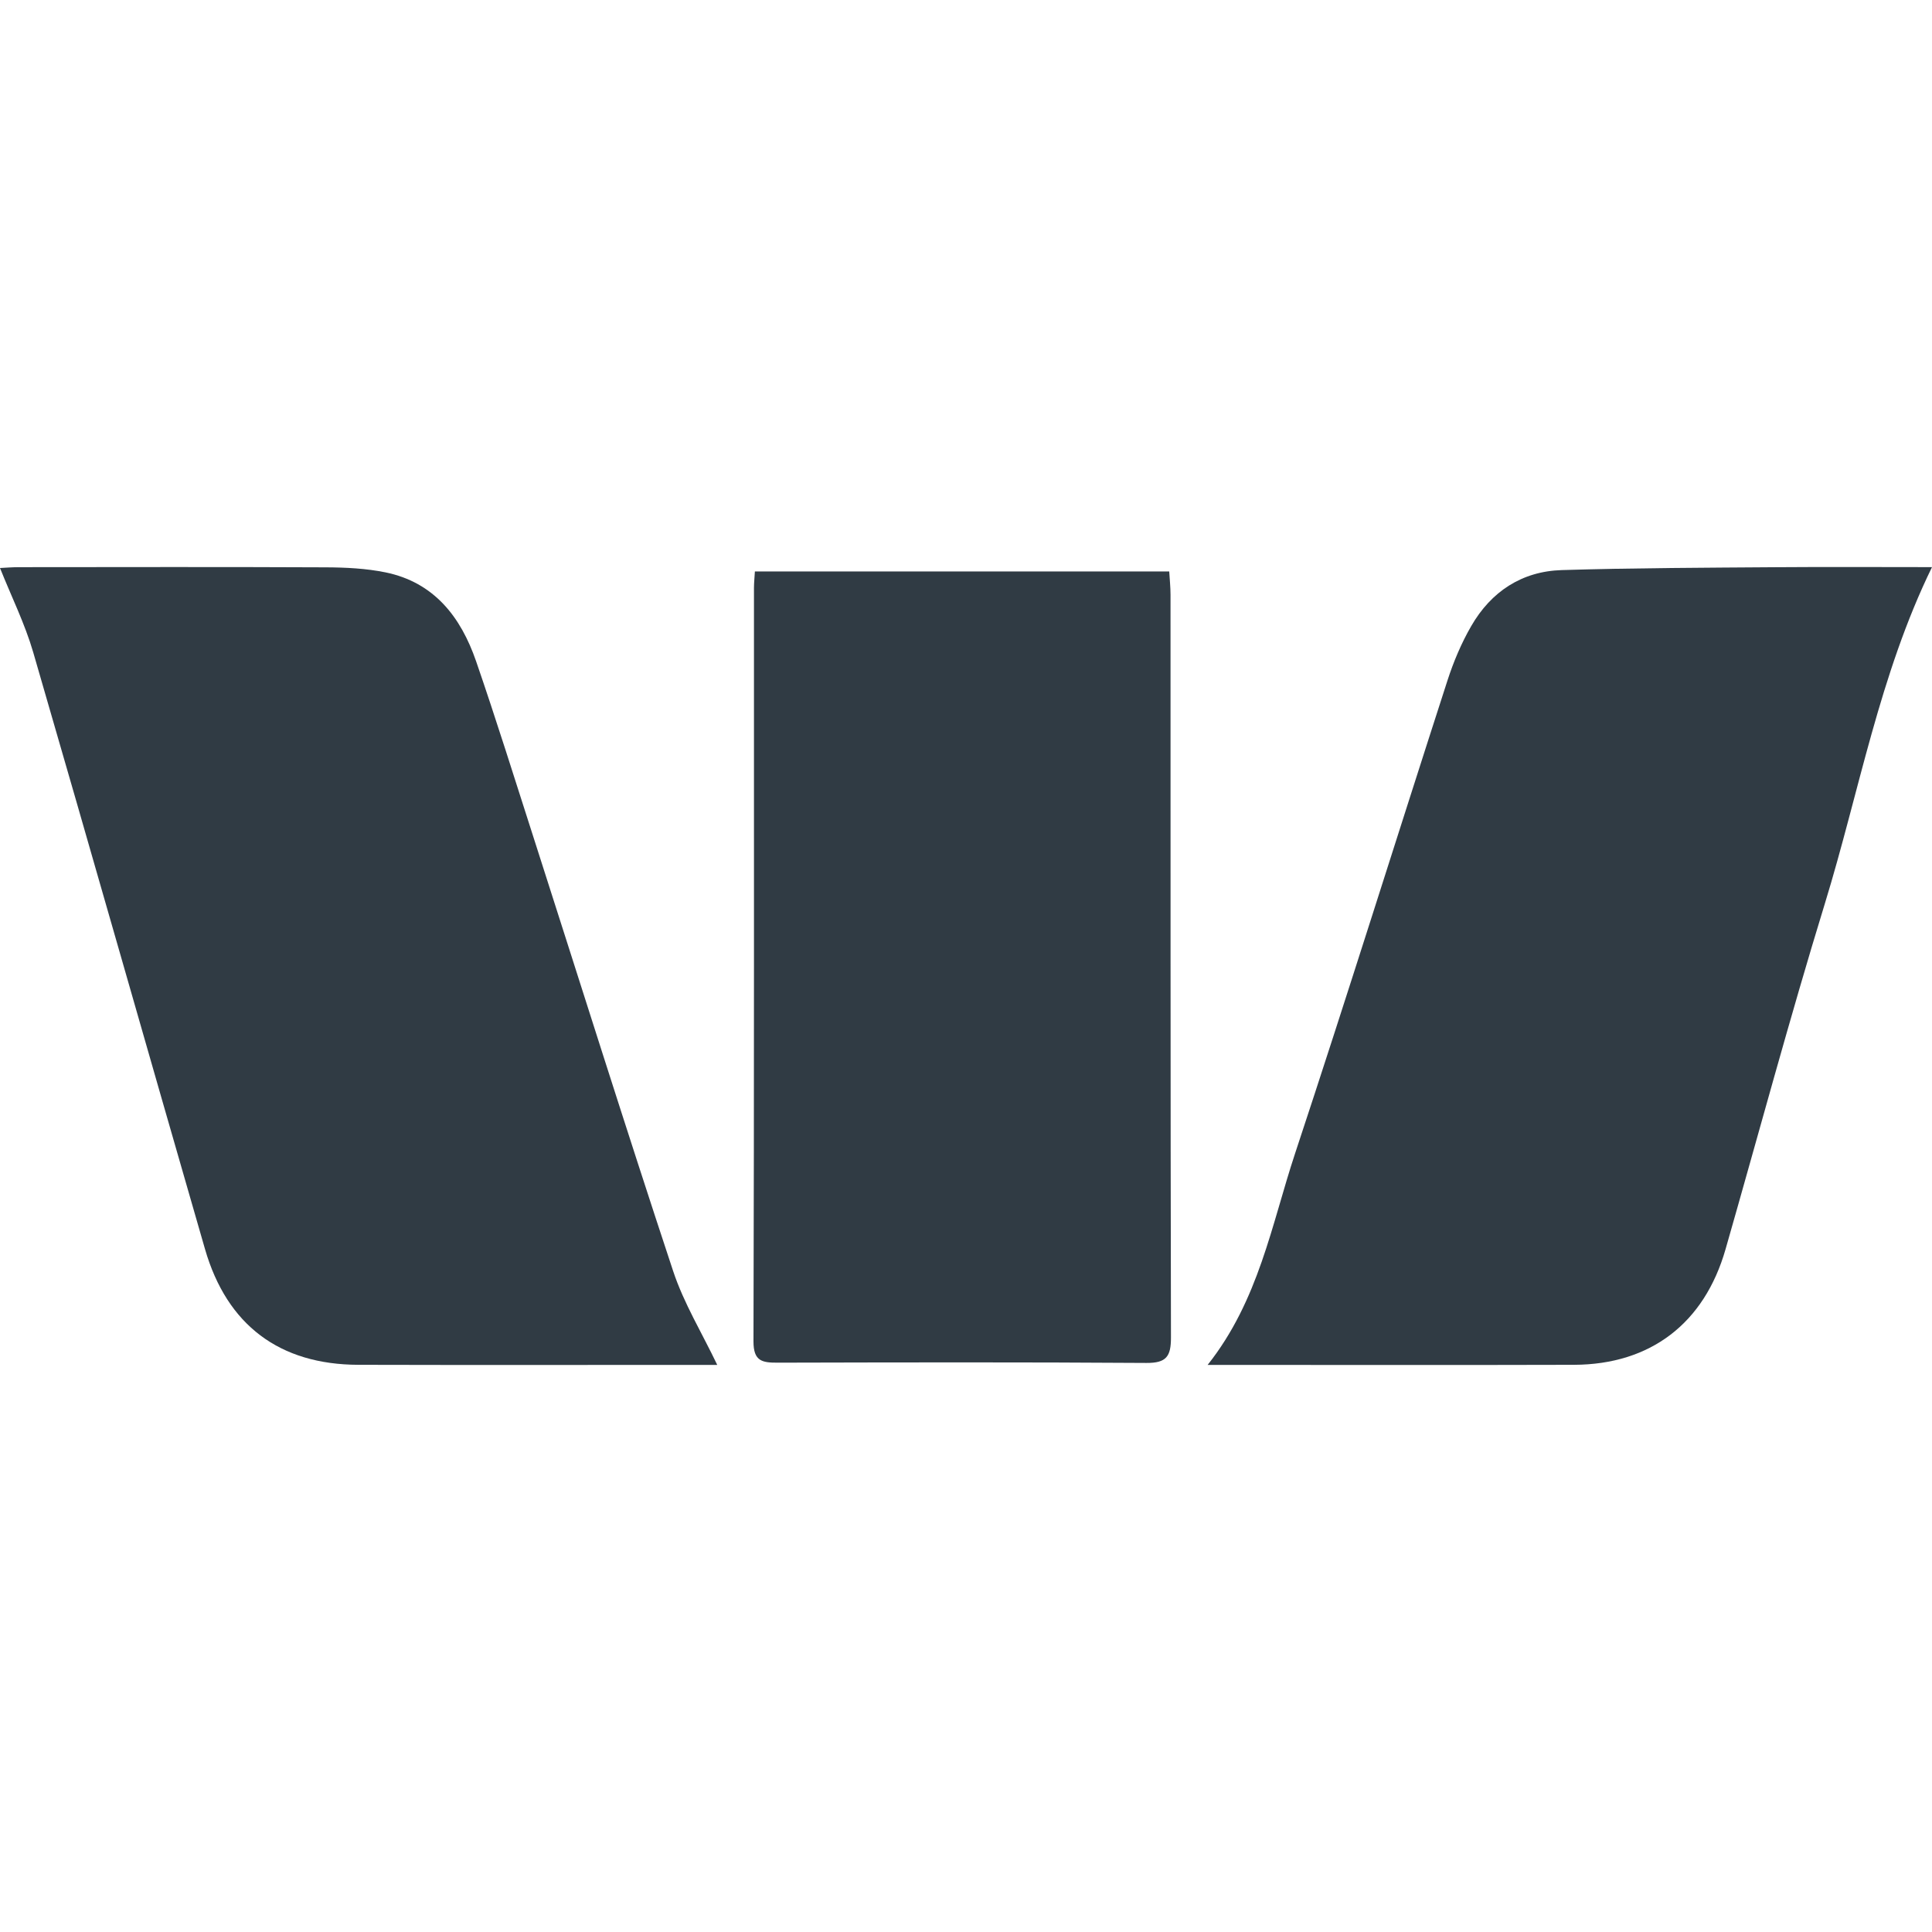 <svg width="92" height="92" viewBox="0 0 92 92" fill="none" xmlns="http://www.w3.org/2000/svg">
<path d="M57.507 64.995C59.944 61.922 60.55 58.311 61.67 54.927C64.147 47.442 66.498 39.914 68.924 32.413C69.214 31.515 69.589 30.623 70.061 29.808C71.006 28.172 72.469 27.205 74.366 27.147C77.75 27.044 81.136 27.035 84.521 27.01C87.022 26.991 89.523 27.006 92 27.006C89.497 32.131 88.534 37.699 86.893 43.045C85.22 48.494 83.74 54.005 82.169 59.487C81.159 63.013 78.601 64.978 74.953 64.991C69.204 65.008 63.455 64.995 57.507 64.995Z" fill="#303B44"/>
<path d="M0 27.048C0.231 27.037 0.57 27.008 0.908 27.008C5.776 27.005 10.646 26.993 15.514 27.016C16.463 27.02 17.428 27.067 18.354 27.255C20.674 27.73 21.945 29.382 22.671 31.487C23.635 34.283 24.515 37.106 25.42 39.921C27.626 46.791 29.786 53.677 32.054 60.526C32.564 62.066 33.434 63.485 34.154 64.995C34.01 64.995 33.743 64.995 33.474 64.995C28.005 64.995 22.538 65.006 17.069 64.991C13.314 64.981 10.809 63.106 9.761 59.478C7.026 50.011 4.334 40.529 1.582 31.063C1.186 29.704 0.546 28.416 0 27.048Z" fill="#303B44"/>
<path d="M35.947 27.213C42.526 27.213 49.04 27.213 55.678 27.213C55.699 27.581 55.739 27.952 55.739 28.325C55.743 40.111 55.733 51.9 55.76 63.686C55.762 64.595 55.542 64.908 54.589 64.902C48.733 64.862 42.876 64.875 37.019 64.889C36.288 64.891 35.878 64.815 35.88 63.875C35.914 51.91 35.901 39.946 35.903 27.984C35.905 27.744 35.931 27.505 35.947 27.213Z" fill="#303B44"/>
</svg>
